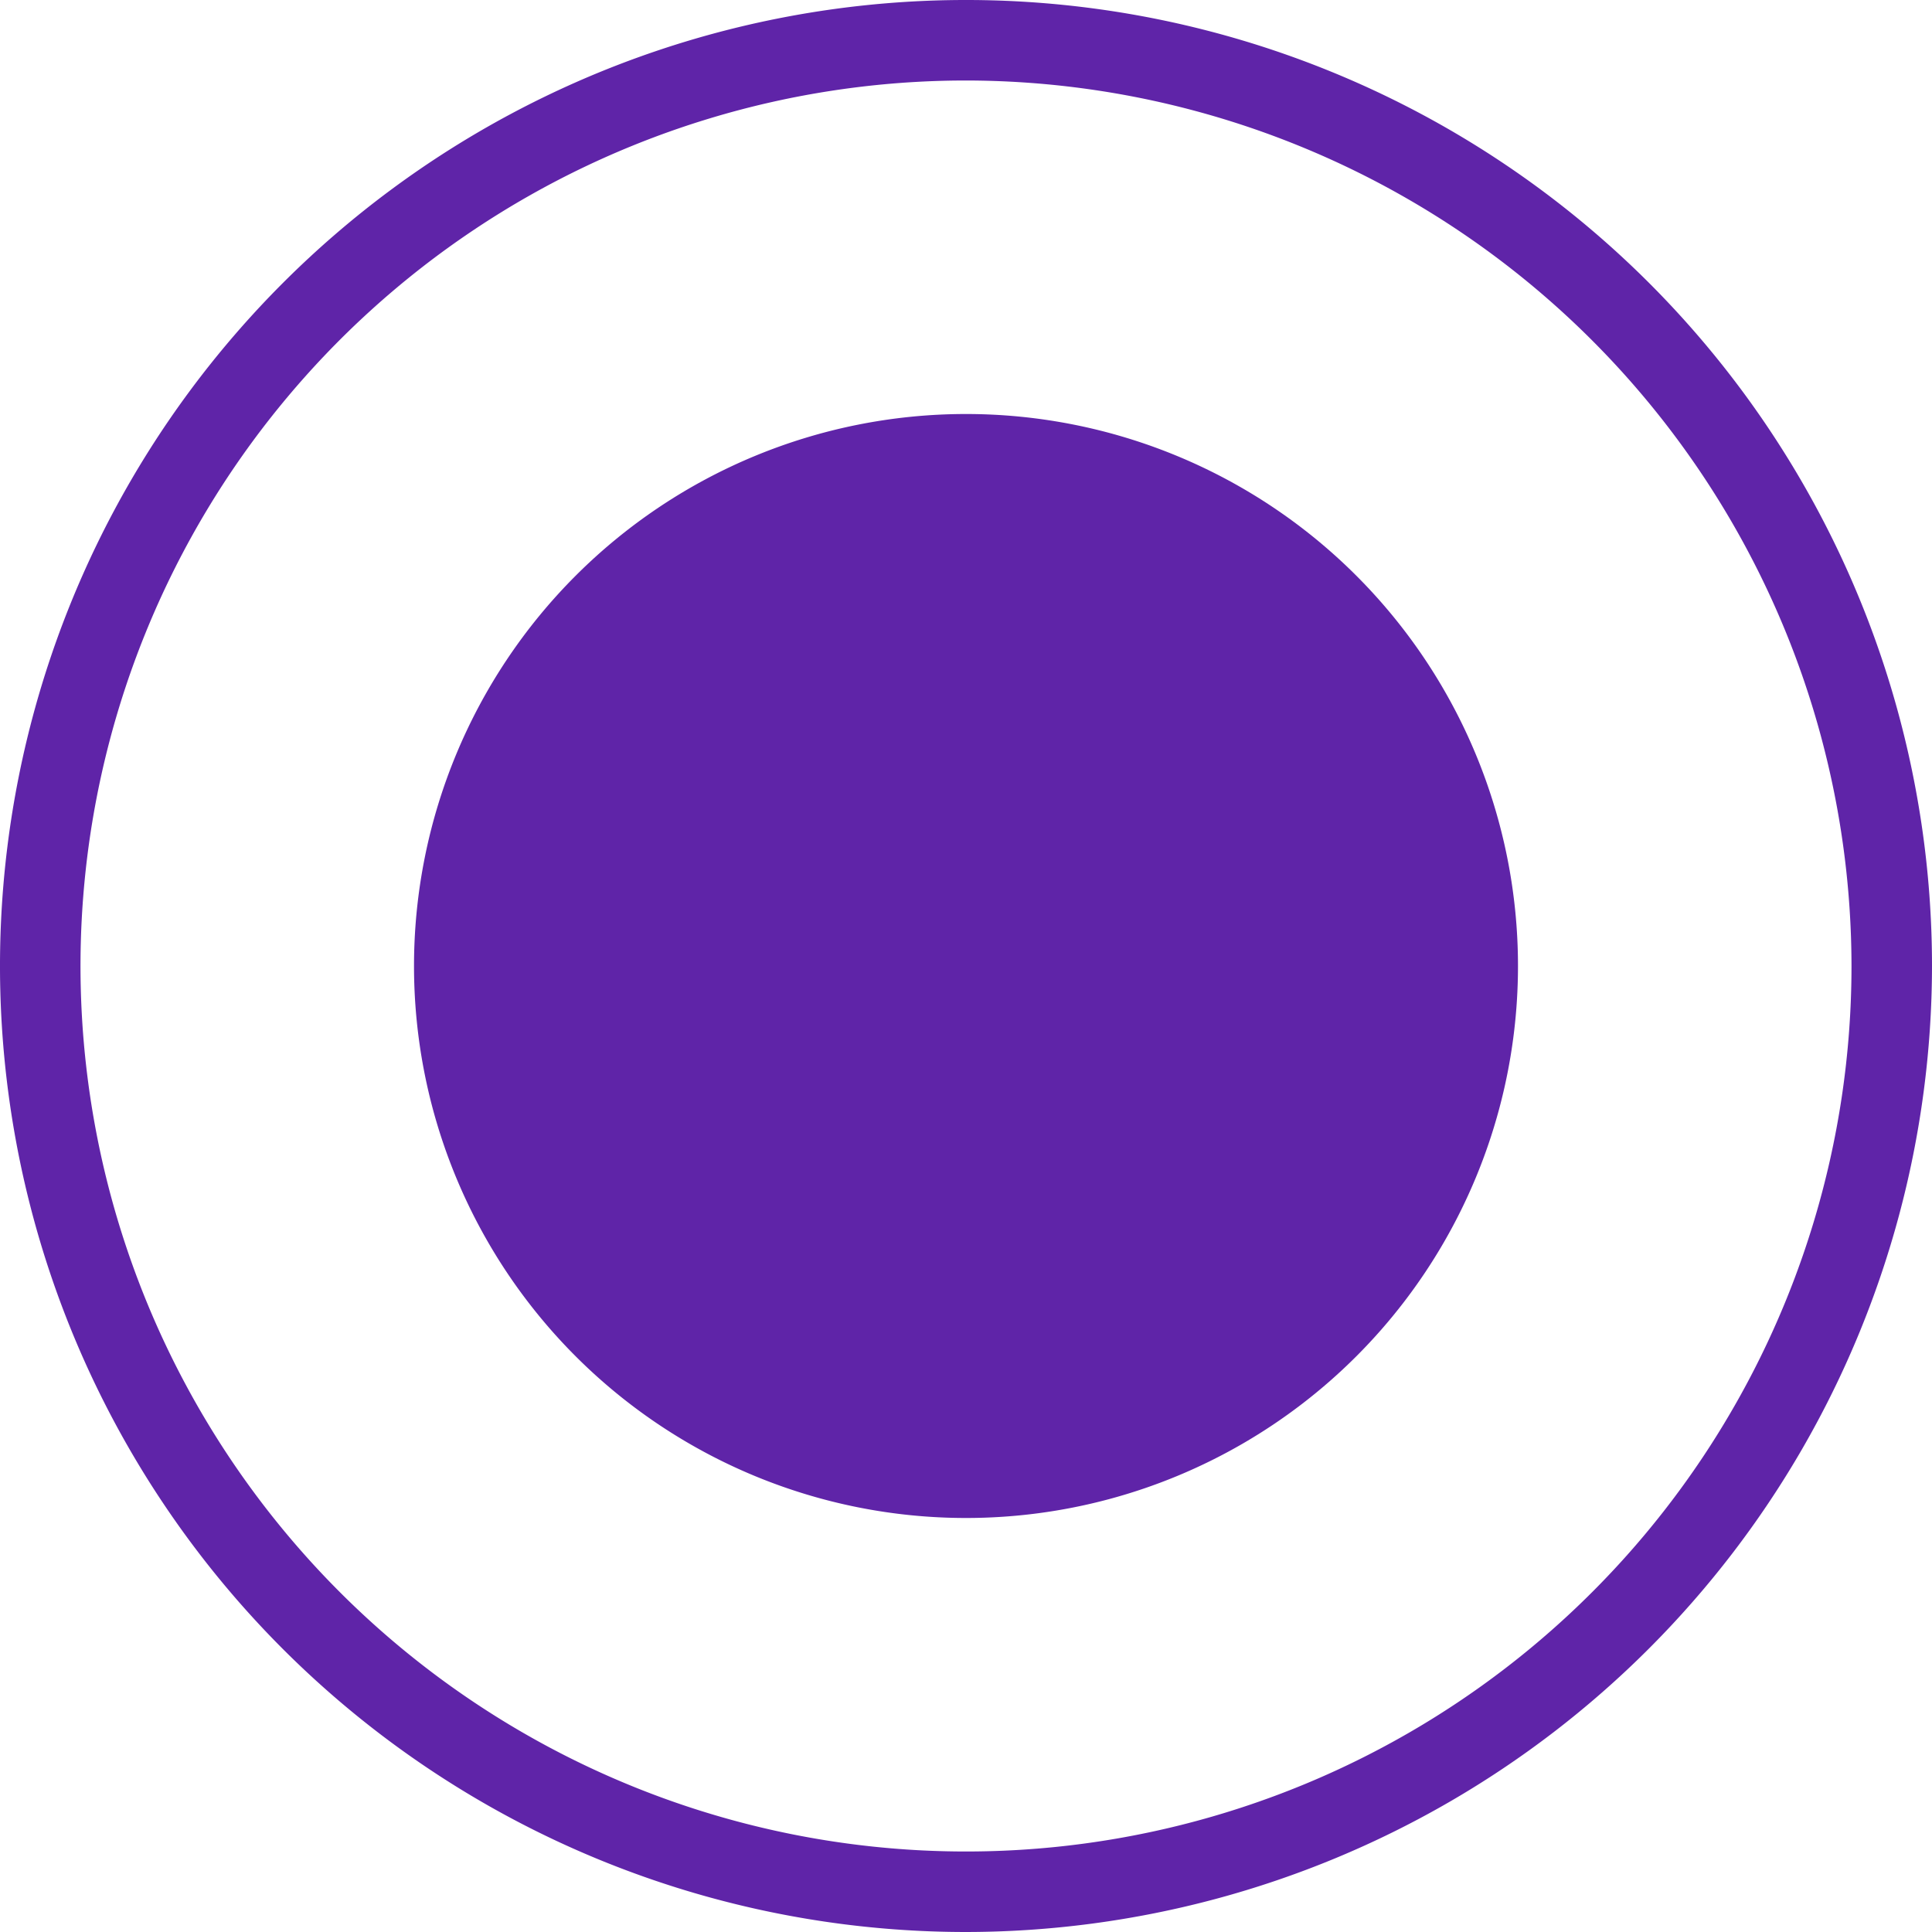 <?xml version="1.0" encoding="UTF-8"?> <svg xmlns="http://www.w3.org/2000/svg" id="Слой_1" data-name="Слой 1" viewBox="0 0 24 24"> <defs> <style>.cls-1{fill:#5f24a8;}</style> </defs> <title>Icon_Violet</title> <path class="cls-1" d="M1054.478,908.261a12,12,0,1,1,12-12A12.013,12.013,0,0,1,1054.478,908.261Zm0-23a11,11,0,1,0,11,11A11.012,11.012,0,0,0,1054.478,885.261Z" transform="translate(-1042.478 -884.261)"></path> <path class="cls-1" d="M1054.478,889.404h0a6.857,6.857,0,0,1,6.857,6.857h0a6.857,6.857,0,0,1-6.857,6.857h0a6.857,6.857,0,0,1-6.857-6.857h0A6.857,6.857,0,0,1,1054.478,889.404Z" transform="translate(-1042.478 -884.261)"></path> </svg> 